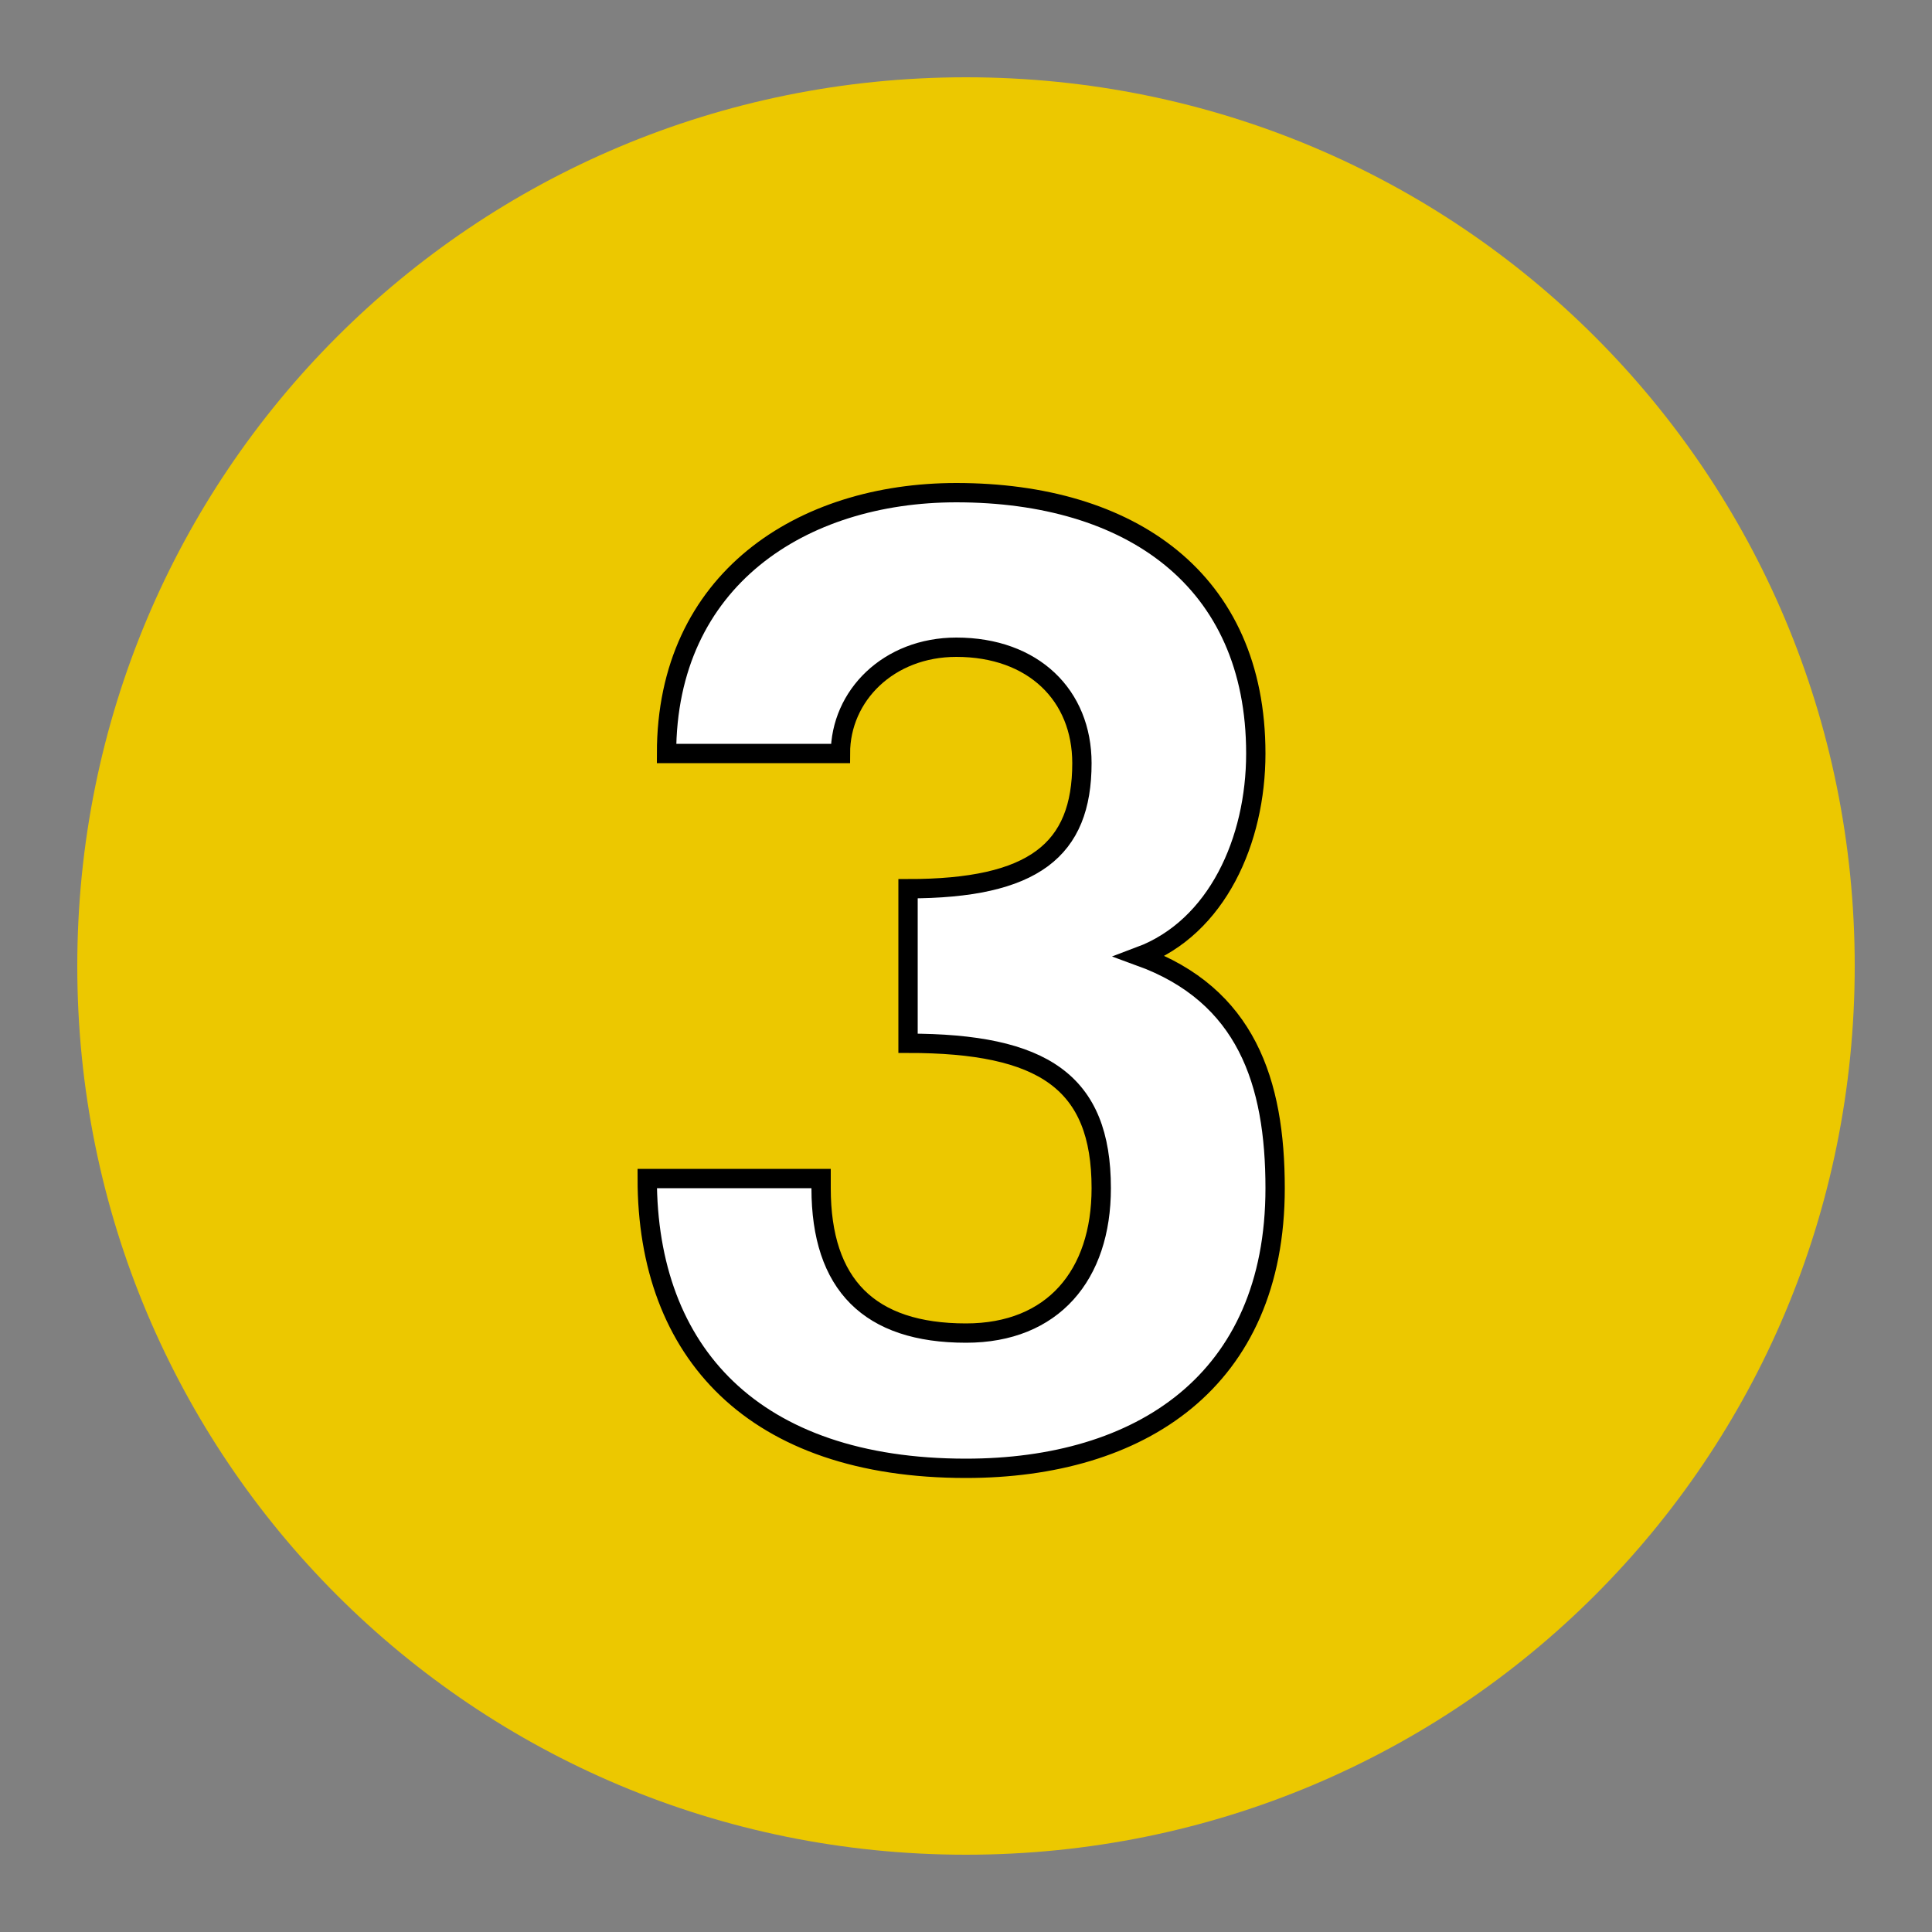 <?xml version="1.0" encoding="utf-8"?>
<!-- Generator: Adobe Illustrator 22.1.0, SVG Export Plug-In . SVG Version: 6.00 Build 0)  -->
<svg version="1.1" id="Layer_1" xmlns="http://www.w3.org/2000/svg" xmlns:xlink="http://www.w3.org/1999/xlink" x="0px" y="0px"
	 viewBox="0 0 20 20" style="enable-background:new 0 0 20 20;" xml:space="preserve">
<rect x="0" y="0" width="20" height="20" fill="#808080" stroke="none"/>
<style type="text/css">
	.st0{fill:#1B449C;}
	.st1{fill:#FFFFFF;stroke:#000000;stroke-width:0.2;stroke-linejoin:round;stroke-miterlimit:10;}
	.st2{fill:#03BFD7;}
	.st3{fill:#F47920;}
	.st4{fill:#BD242D;}
	.st5{fill:#CEB98F;}
	.st6{fill:#00984A;}
	.st7{fill:#FFFFFF;stroke:#000000;stroke-width:0.2;stroke-miterlimit:10;}
	.st8{fill:#662D91;}
	.st9{fill:#ECC800;}
	.st10{fill:#8A4D1F;}
	.st11{fill:#939598;}
	.st12{fill:#0067AC;}
	.st13{fill:#EF5BA1;}
	.st14{fill:#ED1C24;}
	.st15{fill:#9ACA3C;}
	.st16{fill:#ED174F;}
	.st17{fill:#49B44C;}
	.st18{fill:#636466;}
	.st19{fill:#AC2885;}
</style>
<g>
	<path class="st9" d="M19.2,10c0,5.1-4.1,9.2-9.2,9.2c-5.1,0-9.2-4.1-9.2-9.2c0-5.1,4.1-9.2,9.2-9.2C15.1,0.8,19.2,4.9,19.2,10z"/>
	<g>
		<path class="st7" d="M8.5,12.3c0,1,0.5,1.5,1.5,1.5c0.9,0,1.4-0.6,1.4-1.5c0-1.1-0.6-1.5-2-1.5V9.2c1.3,0,1.8-0.4,1.8-1.3
			c0-0.7-0.5-1.2-1.3-1.2c-0.7,0-1.2,0.5-1.2,1.1H6.9c0-1.8,1.4-2.7,3-2.7c1.8,0,3.1,0.9,3.1,2.7c0,0.9-0.4,1.8-1.2,2.1
			c1.1,0.4,1.4,1.3,1.4,2.4c0,2-1.4,2.9-3.2,2.9c-2.2,0-3.3-1.2-3.3-3H8.5z"/>
	</g>
</g>
</svg>
